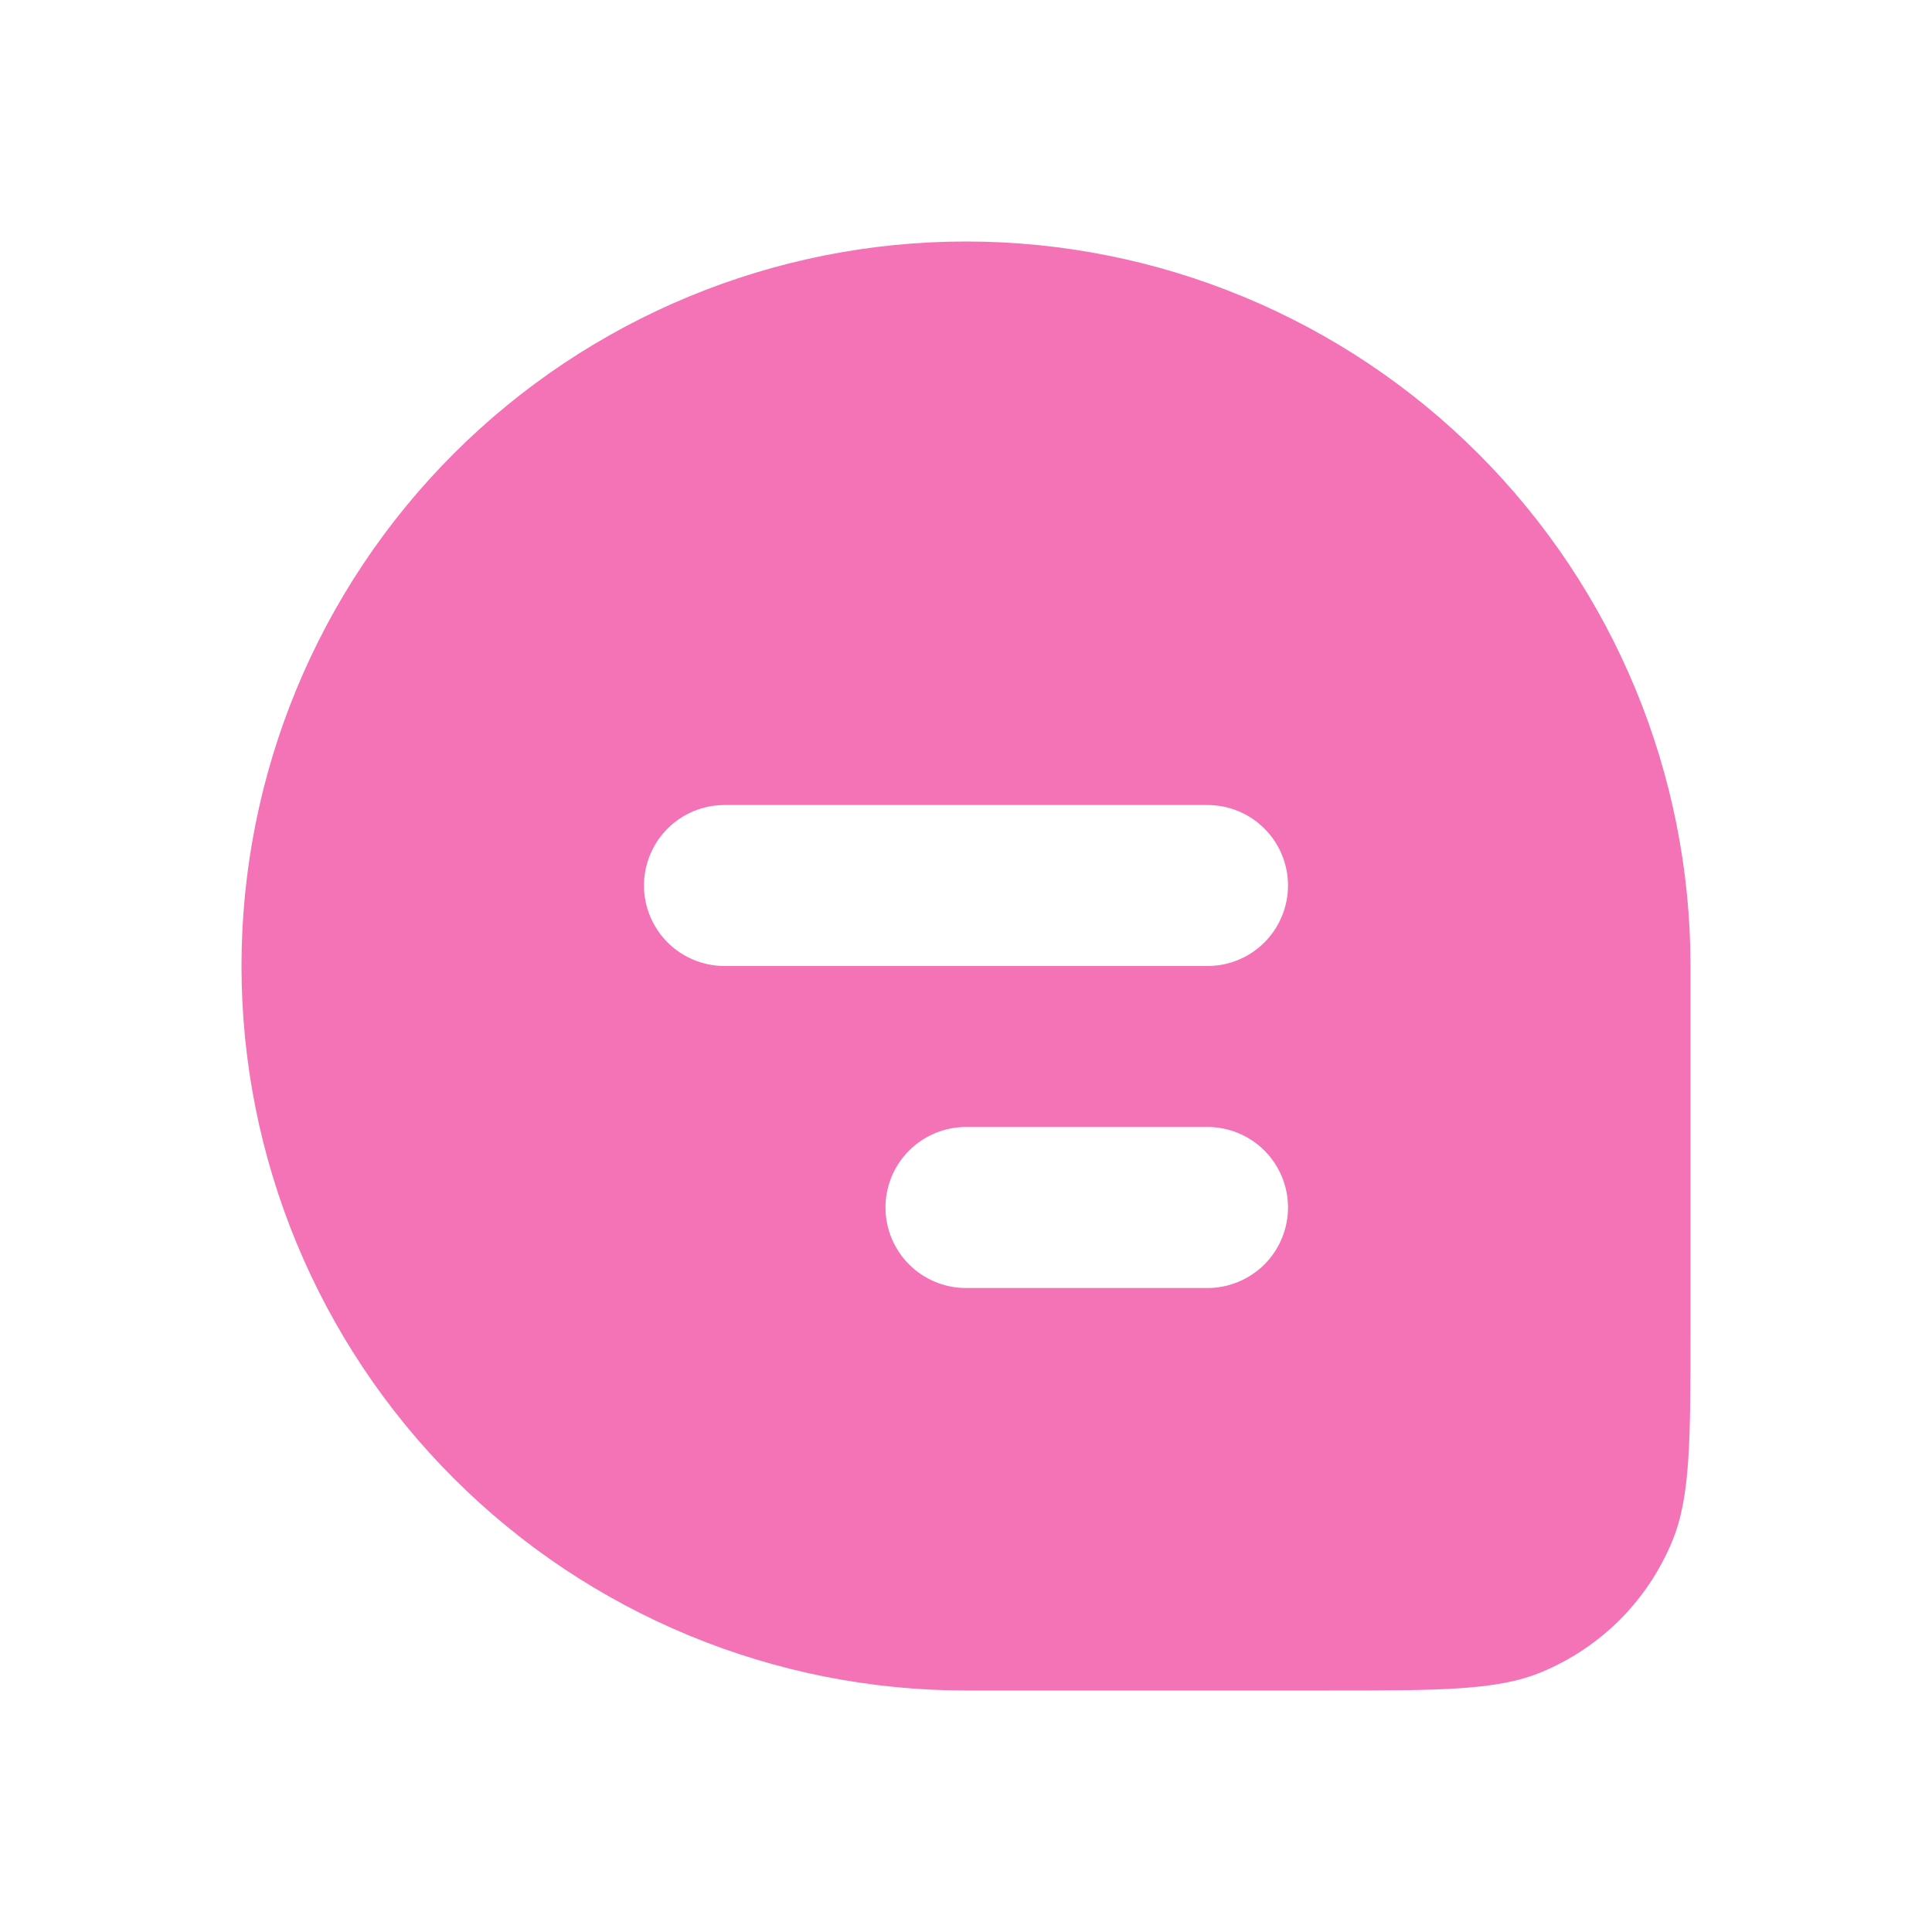 <?xml version="1.0" encoding="UTF-8"?> <svg xmlns="http://www.w3.org/2000/svg" width="34" height="34" viewBox="0 0 34 34" fill="none"><path fill-rule="evenodd" clip-rule="evenodd" d="M17 4.25C13.618 4.25 10.376 5.593 7.984 7.984C5.593 10.376 4.25 13.618 4.25 17C4.25 20.381 5.593 23.625 7.984 26.016C10.376 28.407 13.618 29.75 17 29.75H23.375C25.355 29.75 26.346 29.75 27.126 29.427C27.642 29.213 28.111 28.9 28.506 28.506C28.9 28.111 29.213 27.642 29.427 27.126C29.75 26.346 29.75 25.355 29.75 23.375V17C29.75 13.618 28.407 10.376 26.016 7.984C23.625 5.593 20.381 4.25 17 4.25ZM11.333 15.583C11.333 15.208 11.483 14.847 11.748 14.582C12.014 14.316 12.374 14.167 12.75 14.167H21.25C21.626 14.167 21.986 14.316 22.252 14.582C22.517 14.847 22.667 15.208 22.667 15.583C22.667 15.959 22.517 16.319 22.252 16.585C21.986 16.851 21.626 17 21.25 17H12.75C12.374 17 12.014 16.851 11.748 16.585C11.483 16.319 11.333 15.959 11.333 15.583ZM15.583 21.25C15.583 20.874 15.733 20.514 15.998 20.248C16.264 19.983 16.624 19.833 17 19.833H21.25C21.626 19.833 21.986 19.983 22.252 20.248C22.517 20.514 22.667 20.874 22.667 21.25C22.667 21.626 22.517 21.986 22.252 22.252C21.986 22.517 21.626 22.667 21.25 22.667H17C16.624 22.667 16.264 22.517 15.998 22.252C15.733 21.986 15.583 21.626 15.583 21.25Z" fill="#F472B6"></path></svg> 